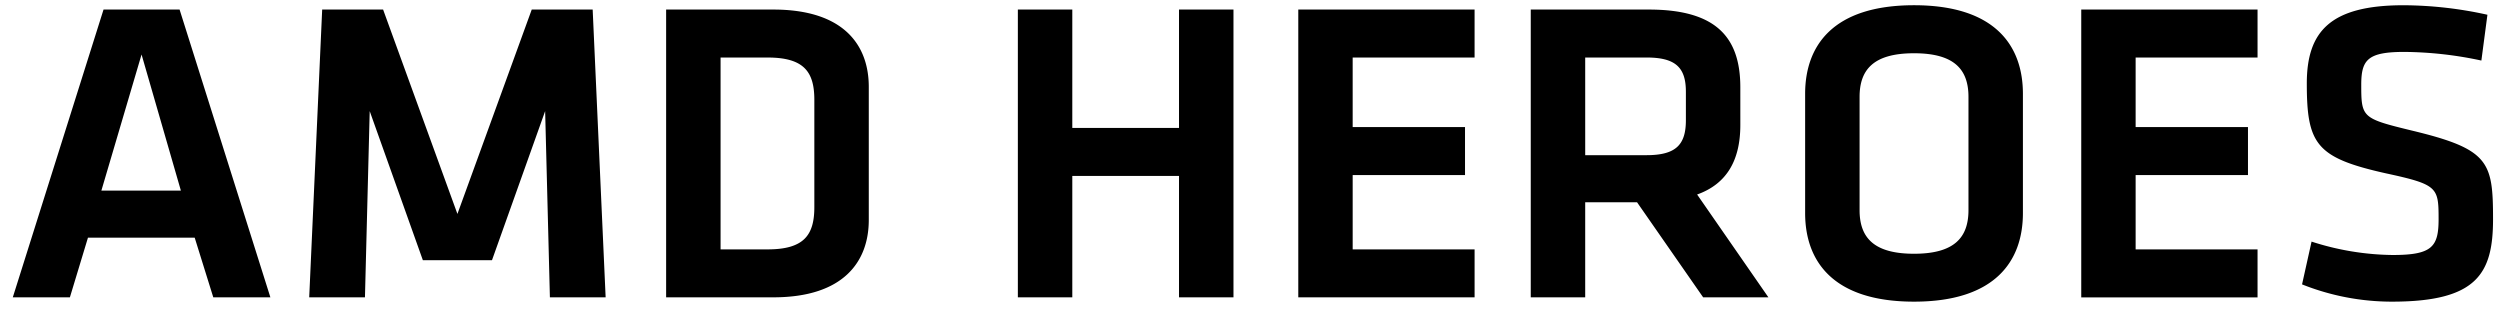 <svg xmlns="http://www.w3.org/2000/svg" width="162" height="20"><path d="M13.821 19.267h3.7L11.637.619H6.709L.829 19.267h3.7L5.7 15.4h6.916ZM9.173 3.531l2.548 8.82H6.569ZM35.325 7.2l.308 12.068h3.612L38.405.619h-3.948l-4.816 13.244L24.825.619h-3.948l-.84 18.648h3.612L23.957 7.2l3.444 9.66h4.48Zm7.84-6.58v18.647h6.944c4.592 0 6.188-2.352 6.188-5.012V5.631c0-2.688-1.6-5.012-6.188-5.012zm3.528 3.108h3.052c2.38 0 3.024.952 3.024 2.744v6.944c0 1.792-.644 2.744-3.024 2.744h-3.052zm33.236 15.54V.619H76.4v7.672h-6.915V.619h-3.528v18.648h3.528V11.4H76.4v7.868zm4.2 0h11.424v-3.109h-7.9v-4.816h7.28V8.235h-7.28V3.727h7.9V.619H84.129v18.648Zm30.464 0-4.62-6.664c1.96-.7 2.8-2.268 2.8-4.508V5.659c0-3.276-1.6-5.04-5.936-5.04h-7.644v18.648h3.528v-6.16h3.36l4.284 6.16h4.228Zm-5.348-13.329v1.848c0 1.568-.616 2.268-2.548 2.268h-3.976V3.727h3.979c1.873 0 2.545.644 2.545 2.212m21.84.14c0-3.108-1.792-5.74-7.056-5.74s-7.056 2.632-7.056 5.74v7.728c0 3.108 1.792 5.74 7.056 5.74s7.056-2.632 7.056-5.74zm-10.584.2c0-1.764.9-2.828 3.528-2.828s3.528 1.064 3.528 2.828v7.336c0 1.764-.9 2.828-3.528 2.828s-3.528-1.064-3.528-2.828v-7.34Zm14.364 12.992h11.424v-3.112h-7.9v-4.816h7.28V8.235h-7.28V3.727h7.9V.619h-11.424v18.648Zm26.684-5.071c0-3.724-.252-4.536-5.264-5.74-3.22-.784-3.276-.84-3.276-2.968 0-1.624.42-2.128 2.8-2.128a24.5 24.5 0 0 1 4.984.56l.392-2.968a25.5 25.5 0 0 0-5.432-.616c-4.732 0-6.272 1.68-6.272 5.068 0 3.948.616 4.816 5.124 5.824 3.36.728 3.416.9 3.416 2.968 0 1.792-.42 2.324-2.968 2.324a17.6 17.6 0 0 1-5.264-.868l-.616 2.772A15.7 15.7 0 0 0 155 19.547c5.513 0 6.549-1.82 6.549-5.347" data-name="AMD HEROES" style="fill-rule:evenodd"/></svg>
